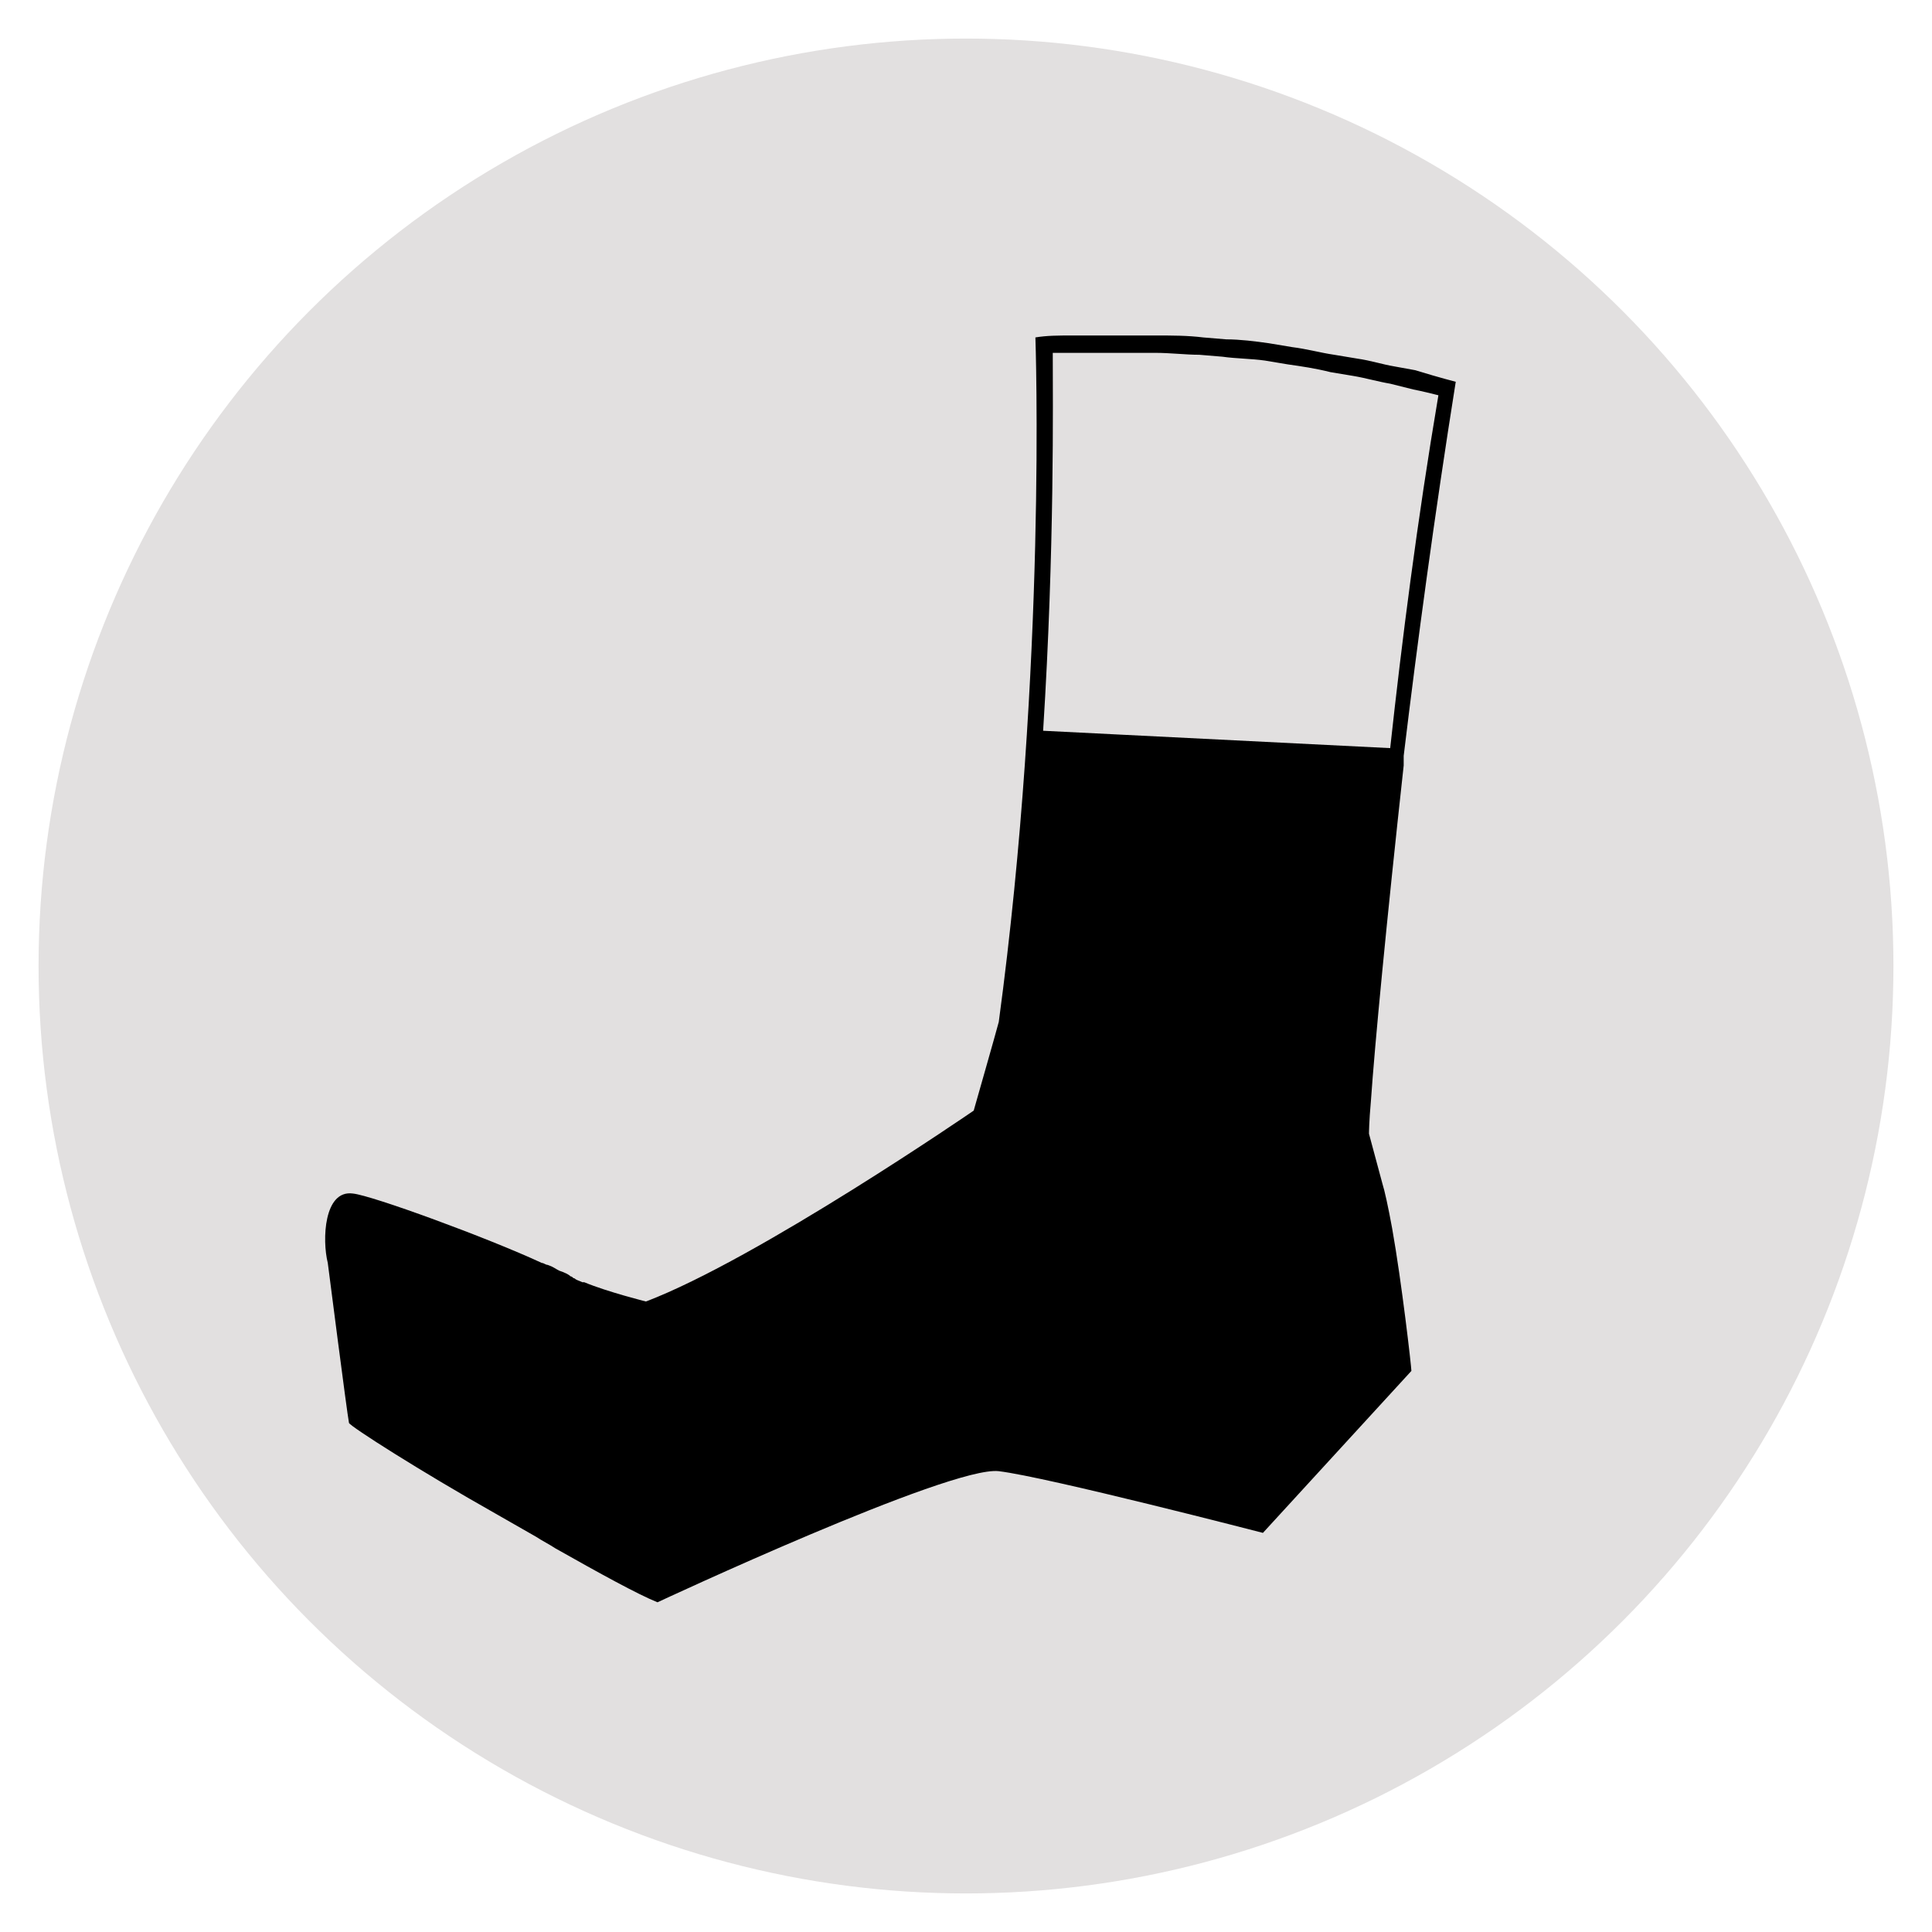 <?xml version="1.0" encoding="UTF-8"?> <!-- Generator: Adobe Illustrator 26.4.1, SVG Export Plug-In . SVG Version: 6.00 Build 0) --> <svg xmlns="http://www.w3.org/2000/svg" xmlns:xlink="http://www.w3.org/1999/xlink" id="Layer_1" x="0px" y="0px" viewBox="0 0 100.2 100.2" style="enable-background:new 0 0 100.2 100.2;" xml:space="preserve"> <style type="text/css"> .st0{fill:#E2E0E0;} </style> <circle class="st0" cx="50.1" cy="50.1" r="48.1"></circle> <path d="M72.2,63.7L72.2,63.7L72.2,63.7L72.2,63.7L72.2,63.7c-0.2-1.1-0.4-2-0.5-2.3L71,58.8c0,0,0-0.6,0.1-1.7 c0.2-2.9,0.8-9.2,1.7-17.4l0,0l0,0v-0.5l0,0c0.7-5.8,1.6-12.5,2.7-19.4l0,0l0,0c0,0-0.8-0.2-2.1-0.6L72.3,19 c-0.6-0.1-1.2-0.3-1.9-0.4l-1.2-0.2c-0.7-0.1-1.4-0.3-2.2-0.4l-1.2-0.2c-0.7-0.1-1.5-0.2-2.2-0.2l-1.2-0.1c-0.8-0.1-1.6-0.1-2.4-0.1 h-1.2c-0.4,0-0.7,0-1.1,0c-0.3,0-0.6,0-0.9,0h-1.2c-0.7,0-1.3,0-1.9,0.1c0,0,0.6,17-1.9,35.5c-0.1,0.4-1.3,4.6-1.3,4.6 s-11.2,7.7-17,9.9l0,0l0,0l0,0l0,0c0,0-2-0.5-3.2-1h-0.1c-0.2-0.1-0.3-0.1-0.4-0.2c-0.1,0-0.1-0.1-0.2-0.1c-0.1-0.1-0.3-0.2-0.6-0.3 c-0.2-0.1-0.3-0.2-0.6-0.3c-0.1,0-0.2-0.1-0.3-0.1c-2.8-1.3-8.8-3.5-9.8-3.6c-1.5-0.2-1.6,2.4-1.3,3.6c0,0,1,7.8,1.1,8.3 c0.1,0.2,3.7,2.5,7.6,4.7c0.7,0.4,1.4,0.8,2.1,1.2c0.3,0.2,0.7,0.4,1,0.6c2.3,1.3,4.3,2.4,5.3,2.8c0,0,15.2-7.1,17.7-6.8 c2.5,0.3,13.7,3.2,13.7,3.2l7.7-8.4C73.2,70.9,72.7,66.5,72.2,63.7L72.2,63.7z M72.1,38.8L72.1,38.8l-18-0.9 c0.6-9.5,0.5-17.1,0.5-19.6c0.4,0,0.7,0,1,0h1.1c0.3,0,0.6,0,0.9,0c0.4,0,0.7,0,1.1,0h1.2c0.8,0,1.6,0.1,2.3,0.1l1.2,0.1 c0.7,0.1,1.5,0.1,2.2,0.2l1.2,0.2c0.7,0.1,1.4,0.2,2.2,0.4l1.2,0.2c0.6,0.1,1.3,0.3,1.9,0.4l1.2,0.3c0.5,0.1,0.9,0.2,1.3,0.3 C73.5,27,72.7,33.3,72.1,38.8z"></path> </svg> 
